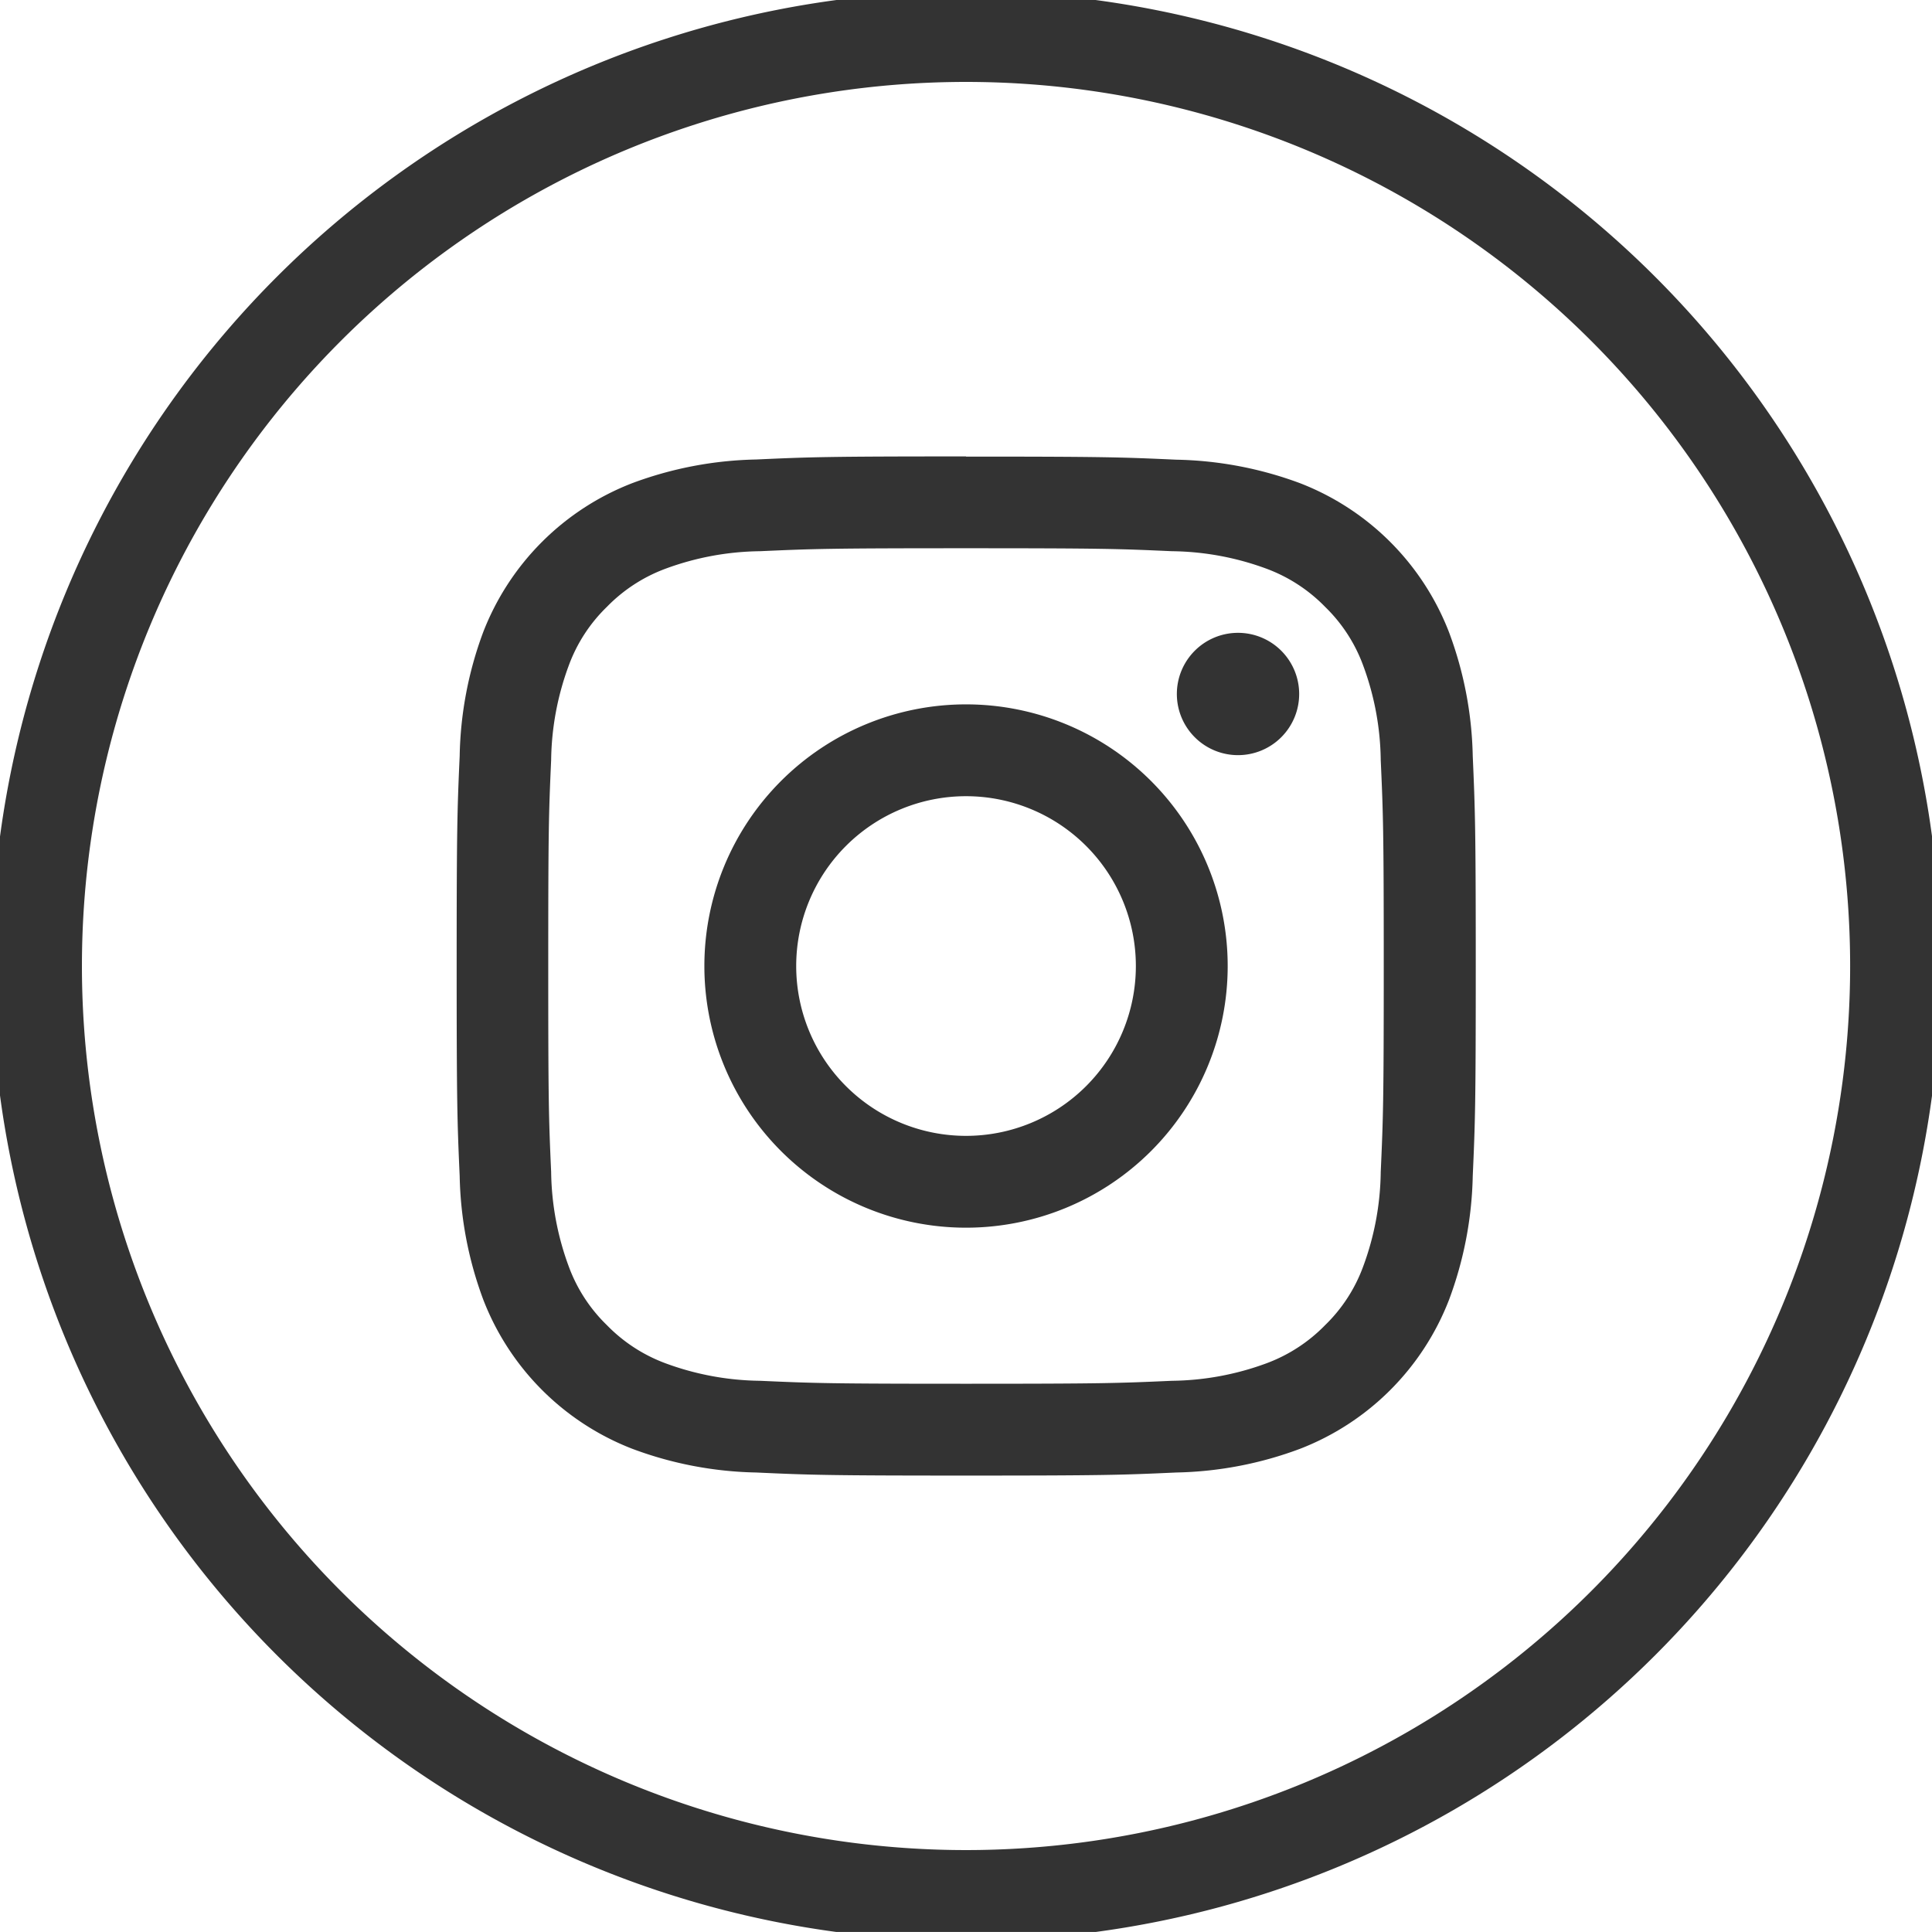 <svg xmlns="http://www.w3.org/2000/svg" xmlns:xlink="http://www.w3.org/1999/xlink" width="32.001" height="32" viewBox="0 0 32.001 32">
  <defs>
    <clipPath id="clip-path">
      <rect id="Rectangle_74" data-name="Rectangle 74" width="32.001" height="32" fill="none" stroke="#333" stroke-width="1"/>
    </clipPath>
  </defs>
  <g id="Group_72" data-name="Group 72" transform="translate(0 0)">
    <g id="Group_71" data-name="Group 71" transform="translate(0 0)" clip-path="url(#clip-path)">
      <path id="Path_58" data-name="Path 58" d="M16.144,31.537h0A15.394,15.394,0,0,1,.75,16.144h0a15.394,15.394,0,0,1,30.788,0h0A15.394,15.394,0,0,1,16.144,31.537Z" transform="translate(-0.143 -0.143)" fill="none" stroke="#333" stroke-width="1.5"/>
      <path id="Path_59" data-name="Path 59" d="M17.787,10.867c2.253,0,2.52.009,3.41.049a4.661,4.661,0,0,1,1.567.29,2.634,2.634,0,0,1,.971.632,2.6,2.6,0,0,1,.63.971,4.65,4.65,0,0,1,.291,1.567c.04.89.05,1.157.05,3.411s-.01,2.52-.05,3.41a4.65,4.65,0,0,1-.291,1.567,2.594,2.594,0,0,1-.63.971,2.634,2.634,0,0,1-.971.632,4.661,4.661,0,0,1-1.567.29c-.891.04-1.158.049-3.41.049s-2.521-.009-3.411-.049a4.661,4.661,0,0,1-1.567-.29,2.631,2.631,0,0,1-.971-.632,2.6,2.6,0,0,1-.631-.971,4.665,4.665,0,0,1-.292-1.567c-.04-.89-.048-1.157-.048-3.41s.008-2.521.048-3.411a4.665,4.665,0,0,1,.292-1.567,2.6,2.6,0,0,1,.631-.971,2.631,2.631,0,0,1,.971-.632,4.661,4.661,0,0,1,1.567-.29c.89-.04,1.157-.049,3.411-.049m0-1.521c-2.293,0-2.58.01-3.48.051a6.2,6.2,0,0,0-2.049.392,4.315,4.315,0,0,0-2.469,2.469A6.175,6.175,0,0,0,9.4,14.306c-.04.9-.05,1.188-.05,3.481s.01,2.58.05,3.48a6.184,6.184,0,0,0,.392,2.049,4.316,4.316,0,0,0,2.469,2.468,6.176,6.176,0,0,0,2.049.392c.9.041,1.187.051,3.48.051s2.579-.01,3.48-.051a6.175,6.175,0,0,0,2.048-.392,4.316,4.316,0,0,0,2.469-2.468,6.2,6.2,0,0,0,.393-2.049c.04-.9.05-1.188.05-3.48s-.011-2.58-.05-3.481a6.193,6.193,0,0,0-.393-2.048,4.315,4.315,0,0,0-2.469-2.469A6.2,6.2,0,0,0,21.267,9.4c-.9-.041-1.187-.051-3.48-.051" transform="translate(-1.786 -1.786)" fill="#333"/>
      <path id="Path_60" data-name="Path 60" d="M18.757,14.423a4.334,4.334,0,1,0,4.334,4.334,4.334,4.334,0,0,0-4.334-4.334m0,7.147a2.813,2.813,0,1,1,2.813-2.813,2.813,2.813,0,0,1-2.813,2.813" transform="translate(-2.756 -2.756)" fill="#333"/>
      <path id="Path_61" data-name="Path 61" d="M26.124,13.971a1.013,1.013,0,1,1-1.013-1.013,1.013,1.013,0,0,1,1.013,1.013" transform="translate(-4.605 -2.476)" fill="#333"/>
    </g>
  </g>
</svg>
